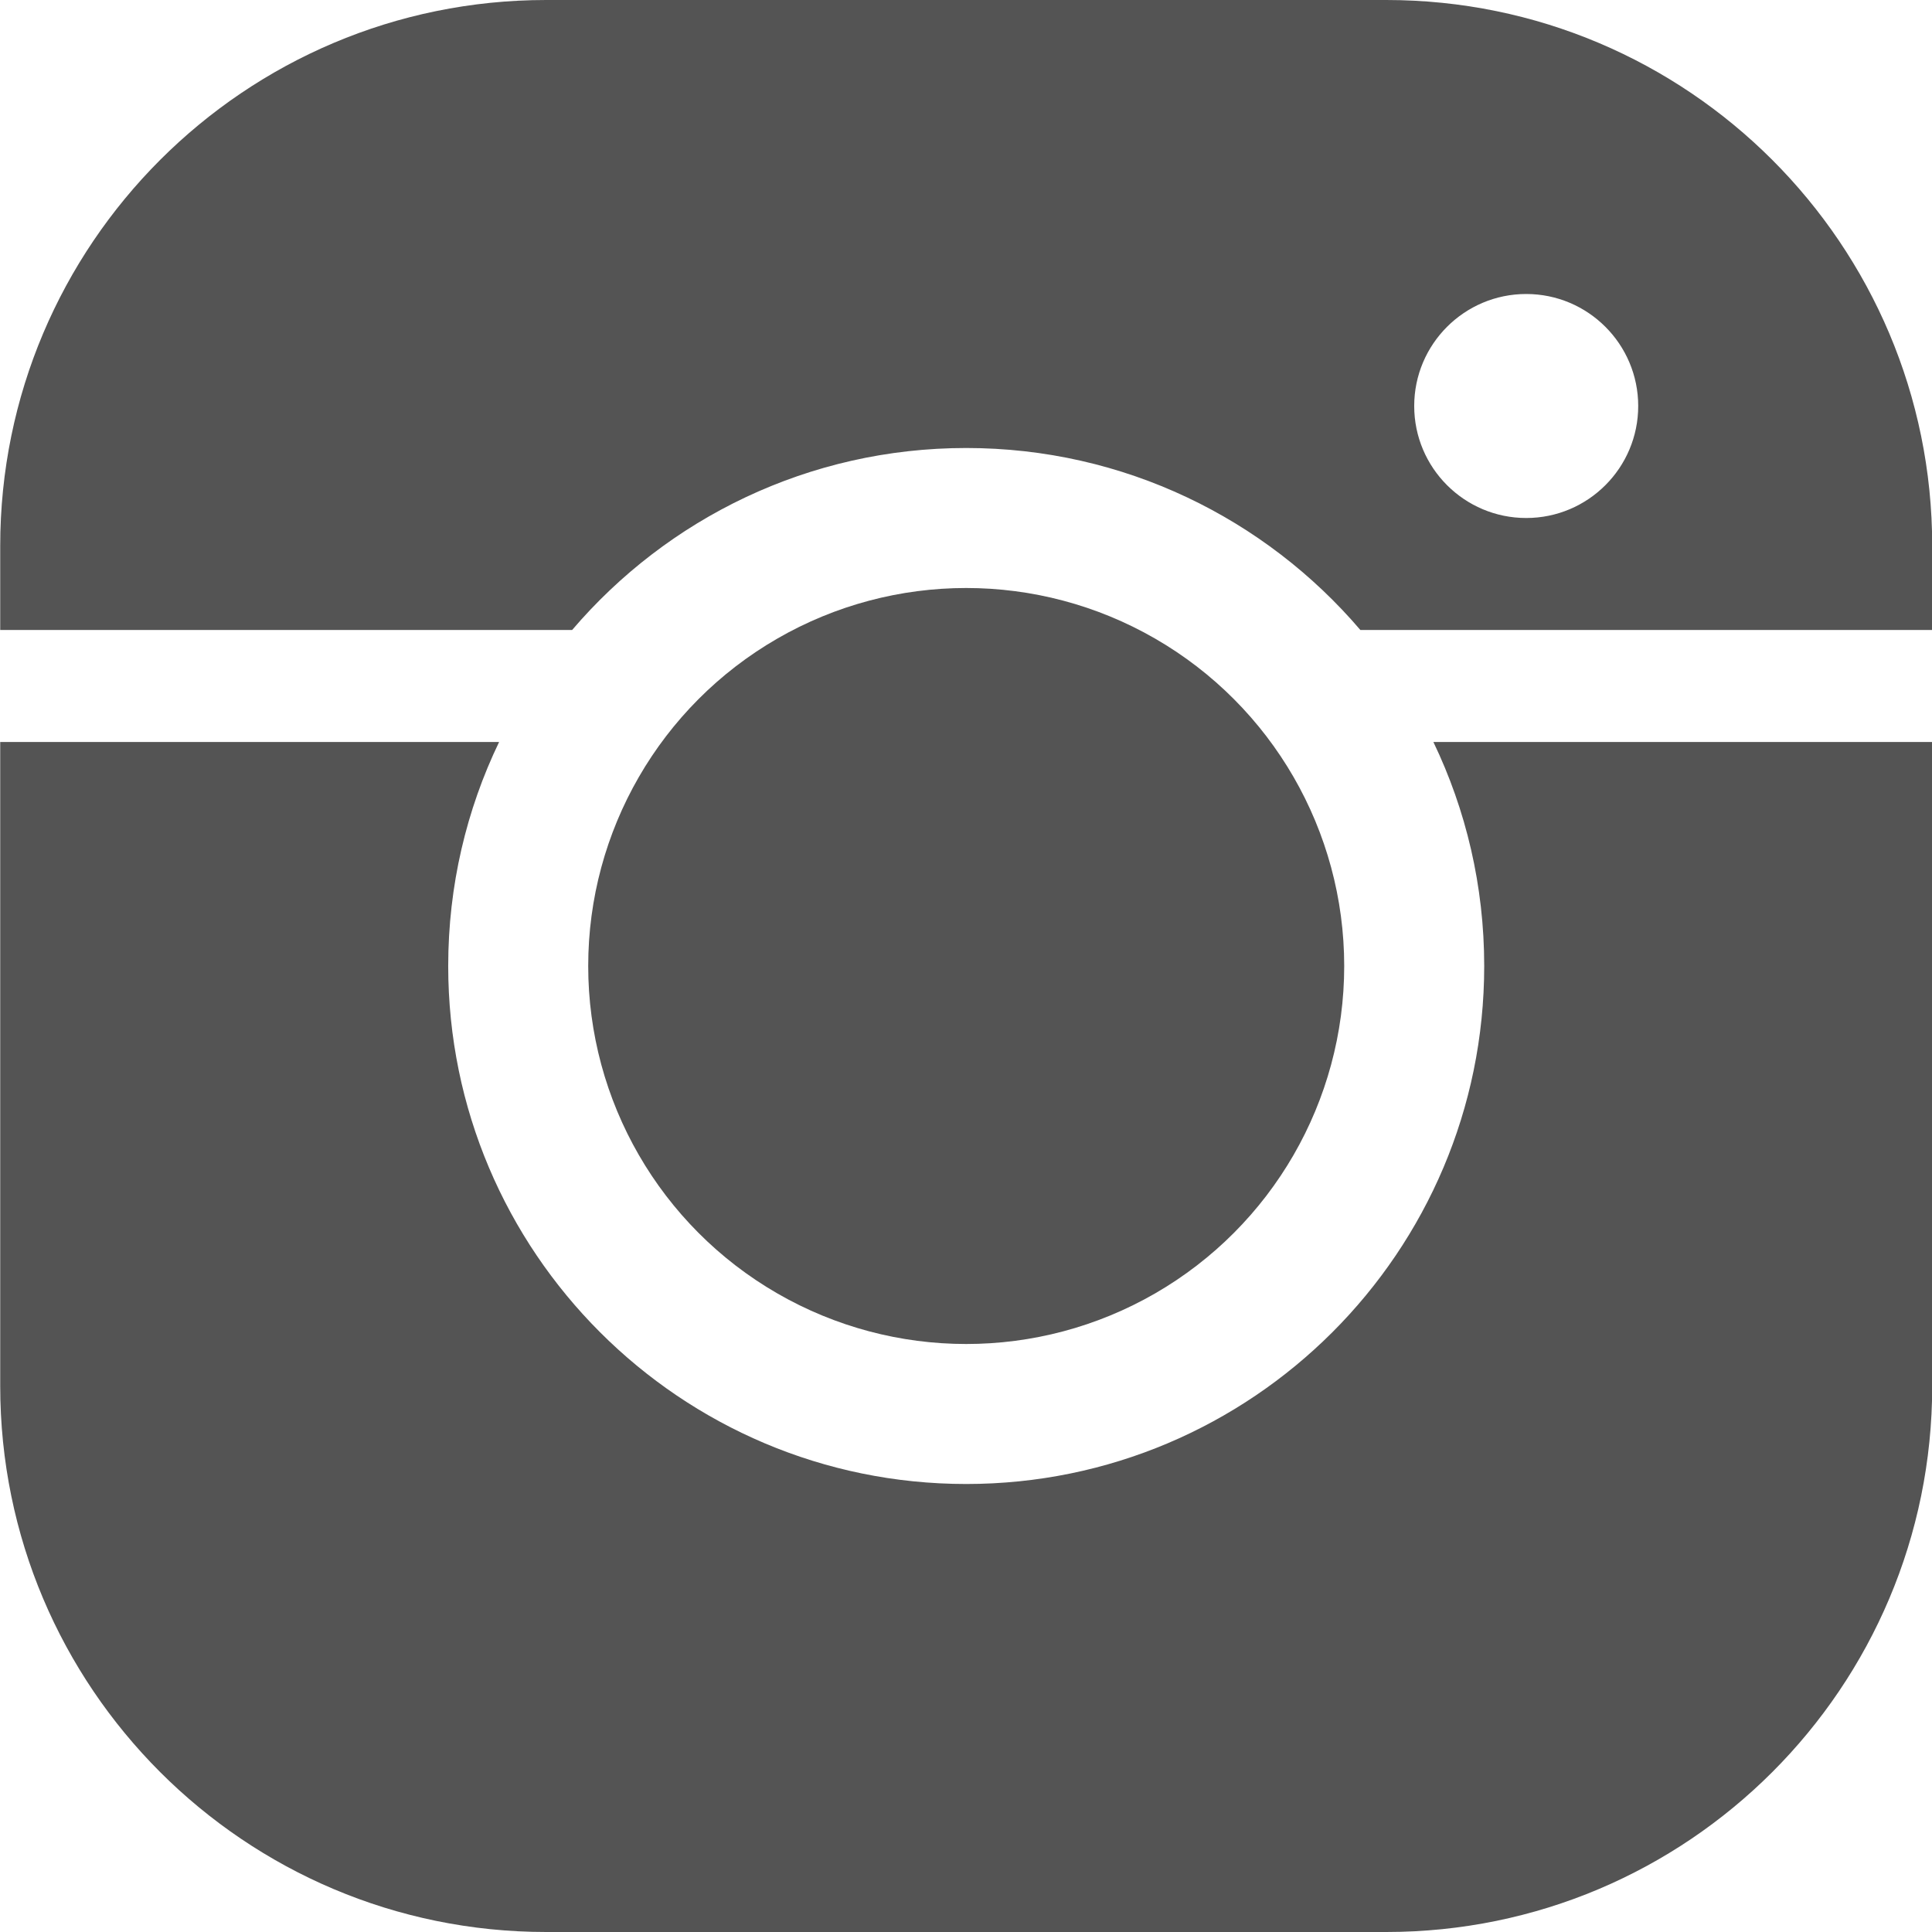 <?xml version="1.0" encoding="UTF-8" standalone="no"?><svg xmlns="http://www.w3.org/2000/svg" xmlns:xlink="http://www.w3.org/1999/xlink" clip-rule="evenodd" fill="#000000" fill-rule="evenodd" height="276" preserveAspectRatio="xMidYMid meet" stroke-linejoin="round" stroke-miterlimit="2" version="1" viewBox="0.3 0.0 276.0 276.0" width="276" zoomAndPan="magnify"><g><g transform="translate(-1141 -1142)"><g id="change1_1"><path d="M1212.6,1248L1141.33,1248L1141.33,1340C1141.33,1383.08 1176.26,1418 1219.33,1418L1339.33,1418C1382.41,1418 1417.33,1383.08 1417.33,1340L1417.33,1248L1346.07,1248C1350.72,1257.68 1353.33,1268.54 1353.33,1280C1353.33,1320.84 1320.17,1354 1279.33,1354C1238.49,1354 1205.33,1320.84 1205.33,1280C1205.33,1268.54 1207.94,1257.68 1212.6,1248Z" fill="#545454"/></g><g id="change2_1"><circle cx="1279.33" cy="1280" fill="#545454" r="54"/></g><g id="change2_2"><path d="M1141.33,1232L1223.03,1232C1236.61,1216.09 1256.8,1206 1279.33,1206C1301.87,1206 1322.06,1216.09 1335.64,1232L1417.33,1232L1417.33,1220C1417.33,1176.92 1382.41,1142 1339.33,1142L1219.33,1142C1176.26,1142 1141.33,1176.92 1141.33,1220L1141.33,1232ZM1359.33,1184C1368.16,1184 1375.33,1191.17 1375.33,1200C1375.33,1208.83 1368.16,1216 1359.33,1216C1350.5,1216 1343.33,1208.83 1343.33,1200C1343.33,1191.17 1350.5,1184 1359.33,1184Z" fill="#545454"/></g></g></g></svg>